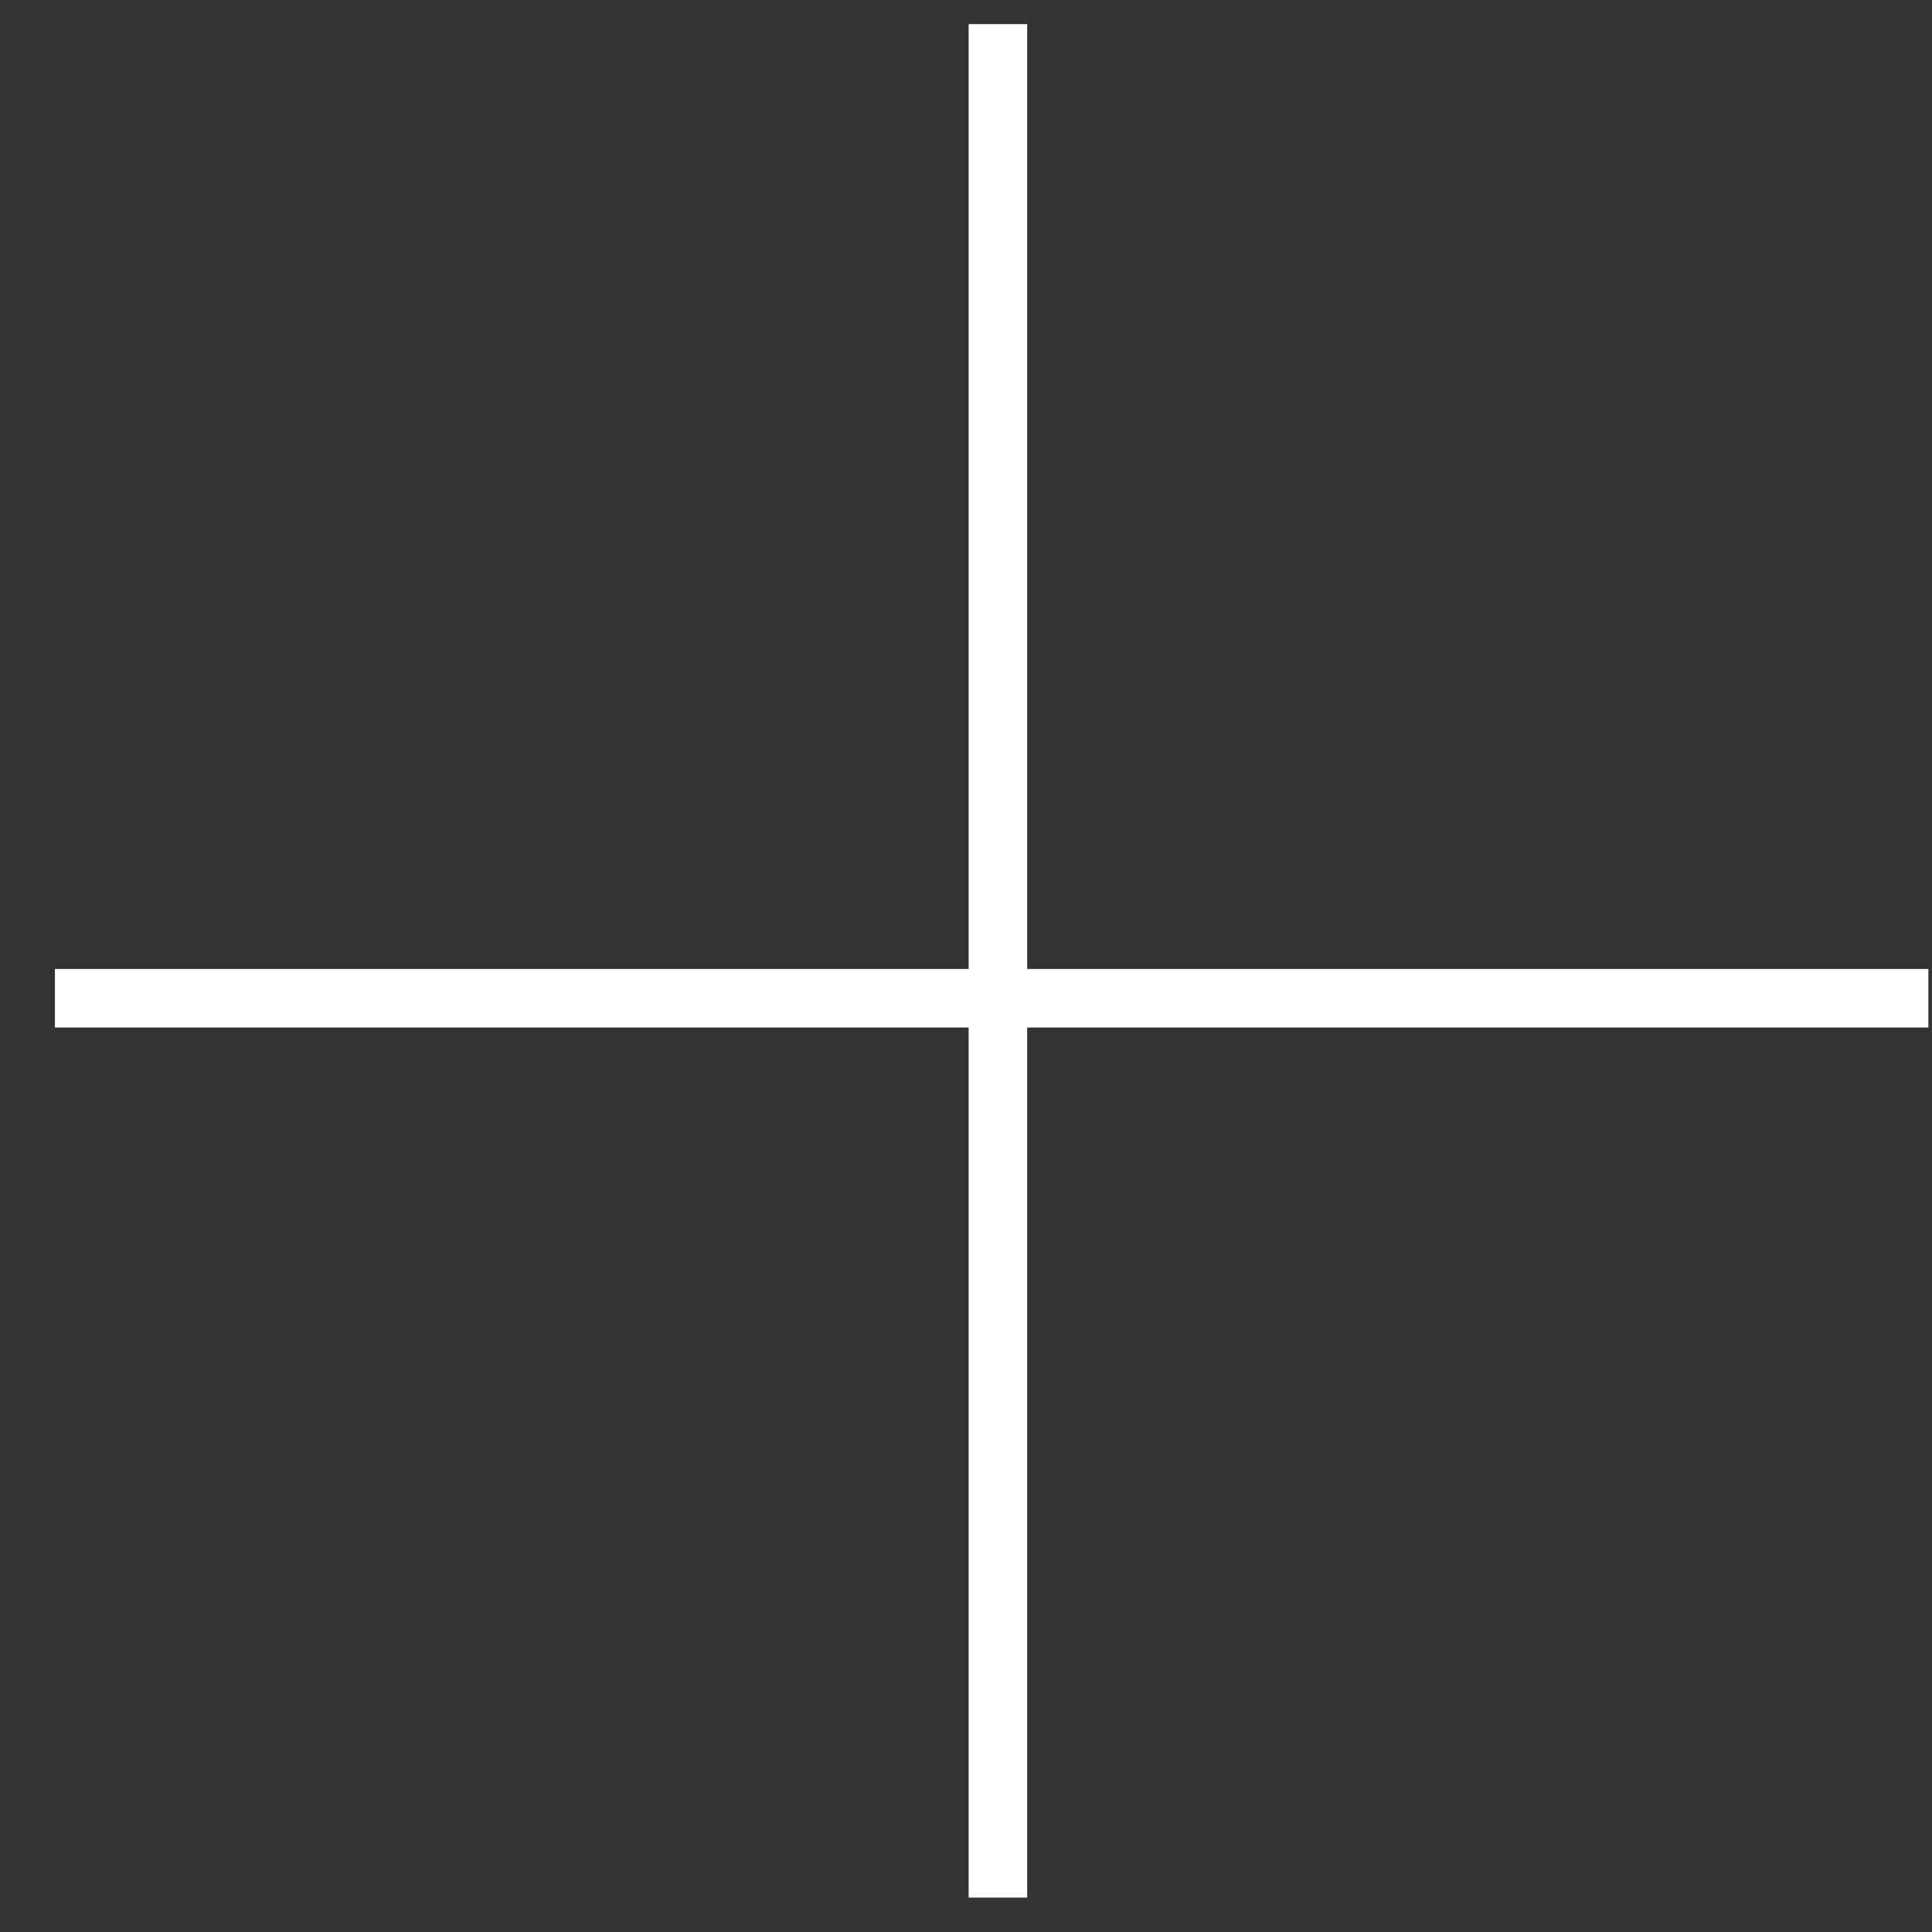 <svg width="33" height="33" viewBox="0 0 33 33" fill="none" xmlns="http://www.w3.org/2000/svg">
<rect x="0" y="0" width="33" height="33" fill="#333333" stroke="none"/>
<path d="M0.938 17.051H32.938M17.045 32.412L17.045 0.412" stroke="white"/>
</svg>
